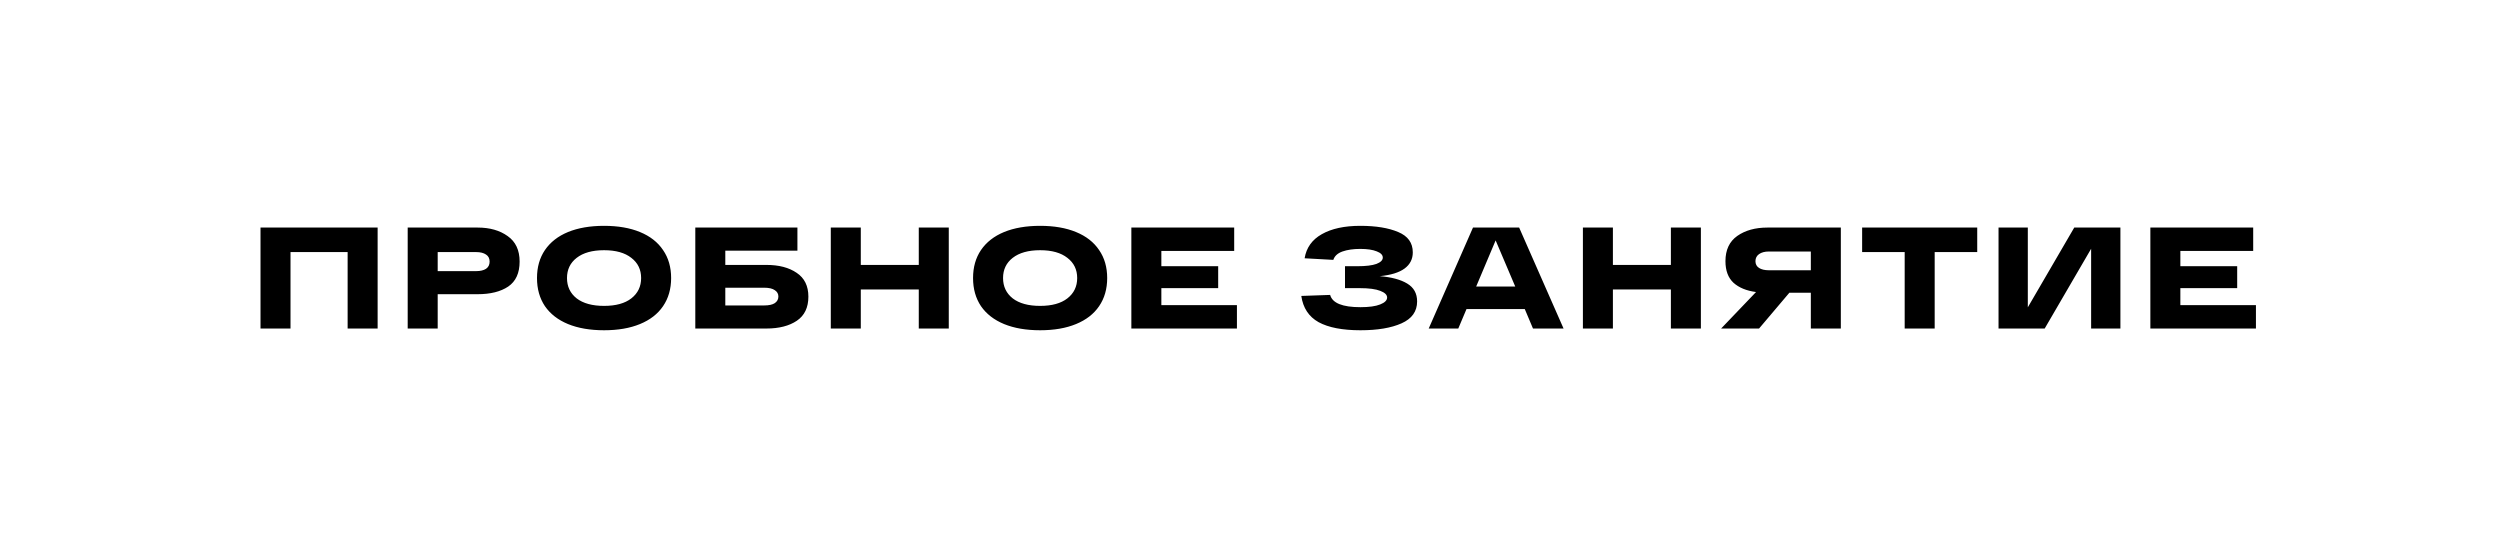 <?xml version="1.0" encoding="UTF-8"?> <svg xmlns="http://www.w3.org/2000/svg" width="312" height="69" viewBox="0 0 312 69" fill="none"> <rect width="312" height="69" fill="white"></rect> <path d="M47.128 41H43.384V31.46H36.256V41H32.512V28.4H47.128V41ZM59.61 28.4C61.122 28.4 62.37 28.754 63.354 29.462C64.35 30.158 64.848 31.22 64.848 32.648C64.848 34.076 64.374 35.114 63.426 35.762C62.478 36.398 61.206 36.716 59.61 36.716H54.624V41H50.88V28.4H54.624H59.61ZM59.43 33.836C59.946 33.836 60.354 33.74 60.654 33.548C60.954 33.344 61.104 33.044 61.104 32.648C61.104 32.252 60.954 31.958 60.654 31.766C60.354 31.562 59.946 31.46 59.43 31.46H54.624V33.836H59.43ZM67.017 34.7C67.017 33.344 67.347 32.18 68.007 31.208C68.679 30.224 69.639 29.474 70.887 28.958C72.147 28.442 73.647 28.184 75.387 28.184C77.127 28.184 78.621 28.442 79.869 28.958C81.129 29.474 82.089 30.224 82.749 31.208C83.421 32.18 83.757 33.344 83.757 34.7C83.757 36.056 83.421 37.226 82.749 38.21C82.089 39.182 81.129 39.926 79.869 40.442C78.621 40.958 77.127 41.216 75.387 41.216C73.647 41.216 72.147 40.958 70.887 40.442C69.639 39.926 68.679 39.182 68.007 38.21C67.347 37.226 67.017 36.056 67.017 34.7ZM70.761 34.7C70.761 35.756 71.163 36.602 71.967 37.238C72.783 37.862 73.923 38.174 75.387 38.174C76.851 38.174 77.985 37.862 78.789 37.238C79.605 36.602 80.013 35.756 80.013 34.7C80.013 33.644 79.605 32.804 78.789 32.18C77.985 31.544 76.851 31.226 75.387 31.226C73.923 31.226 72.783 31.544 71.967 32.18C71.163 32.804 70.761 33.644 70.761 34.7ZM95.648 33.062C97.208 33.062 98.468 33.392 99.428 34.052C100.4 34.7 100.886 35.69 100.886 37.022C100.886 38.378 100.406 39.38 99.446 40.028C98.486 40.676 97.22 41 95.648 41H88.34H86.774V28.4H90.518H99.518V31.28H90.518V33.062H95.648ZM95.36 38.12C95.96 38.12 96.404 38.024 96.692 37.832C96.992 37.628 97.142 37.352 97.142 37.004C97.142 36.668 96.992 36.404 96.692 36.212C96.404 36.008 95.96 35.906 95.36 35.906H90.518V38.12H95.36ZM118.407 28.4V41H114.663V36.122H107.427V41H103.683V28.4H107.427V33.062H114.663V28.4H118.407ZM121.437 34.7C121.437 33.344 121.767 32.18 122.427 31.208C123.099 30.224 124.059 29.474 125.307 28.958C126.567 28.442 128.067 28.184 129.807 28.184C131.547 28.184 133.041 28.442 134.289 28.958C135.549 29.474 136.509 30.224 137.169 31.208C137.841 32.18 138.177 33.344 138.177 34.7C138.177 36.056 137.841 37.226 137.169 38.21C136.509 39.182 135.549 39.926 134.289 40.442C133.041 40.958 131.547 41.216 129.807 41.216C128.067 41.216 126.567 40.958 125.307 40.442C124.059 39.926 123.099 39.182 122.427 38.21C121.767 37.226 121.437 36.056 121.437 34.7ZM125.181 34.7C125.181 35.756 125.583 36.602 126.387 37.238C127.203 37.862 128.343 38.174 129.807 38.174C131.271 38.174 132.405 37.862 133.209 37.238C134.025 36.602 134.433 35.756 134.433 34.7C134.433 33.644 134.025 32.804 133.209 32.18C132.405 31.544 131.271 31.226 129.807 31.226C128.343 31.226 127.203 31.544 126.387 32.18C125.583 32.804 125.181 33.644 125.181 34.7ZM141.193 28.4H154.027V31.316H144.937V33.224H152.029V35.96H144.937V38.084H154.369V41H141.193V28.4ZM172.194 34.466C173.658 34.586 174.798 34.892 175.614 35.384C176.442 35.876 176.856 36.62 176.856 37.616C176.856 38.864 176.208 39.776 174.912 40.352C173.628 40.928 171.918 41.216 169.782 41.216C167.538 41.216 165.798 40.88 164.562 40.208C163.338 39.524 162.618 38.432 162.402 36.932L166.002 36.806C166.278 37.826 167.538 38.336 169.782 38.336C170.862 38.336 171.684 38.222 172.248 37.994C172.824 37.766 173.112 37.478 173.112 37.13C173.112 36.794 172.83 36.518 172.266 36.302C171.702 36.074 170.844 35.96 169.692 35.96H167.856V33.224H169.404C170.46 33.224 171.252 33.128 171.78 32.936C172.308 32.732 172.572 32.468 172.572 32.144C172.572 31.82 172.32 31.562 171.816 31.37C171.312 31.166 170.628 31.064 169.764 31.064C168.888 31.064 168.144 31.172 167.532 31.388C166.932 31.604 166.554 31.952 166.398 32.432L162.816 32.234C163.032 30.914 163.746 29.912 164.958 29.228C166.182 28.532 167.784 28.184 169.764 28.184C171.708 28.184 173.286 28.442 174.498 28.958C175.71 29.462 176.316 30.308 176.316 31.496C176.316 32.336 175.974 33.008 175.29 33.512C174.606 34.016 173.574 34.334 172.194 34.466ZM190.291 38.57H183.019L181.993 41H178.303L183.829 28.4H189.589L195.133 41H191.317L190.291 38.57ZM189.103 35.762L186.655 30.002L184.225 35.762H189.103ZM212.27 28.4V41H208.526V36.122H201.29V41H197.546V28.4H201.29V33.062H208.526V28.4H212.27ZM229.736 41H225.992V36.536H223.31L219.53 41H214.796L219.152 36.446C217.964 36.29 217.028 35.906 216.344 35.294C215.672 34.67 215.336 33.77 215.336 32.594C215.336 31.19 215.828 30.14 216.812 29.444C217.808 28.748 219.062 28.4 220.574 28.4H229.736V41ZM225.992 33.728V31.388H220.754C220.25 31.388 219.842 31.496 219.53 31.712C219.23 31.928 219.08 32.222 219.08 32.594C219.08 32.966 219.23 33.248 219.53 33.44C219.83 33.632 220.238 33.728 220.754 33.728H225.992ZM232.394 28.4H246.758V31.46H241.448V41H237.704V31.46H232.394V28.4ZM264.627 28.4V41H260.973V31.046L255.177 41H249.417V28.4H253.071V38.354L258.867 28.4H264.627ZM268.365 28.4H281.199V31.316H272.109V33.224H279.201V35.96H272.109V38.084H281.541V41H268.365V28.4Z" fill="black"></path> </svg> 